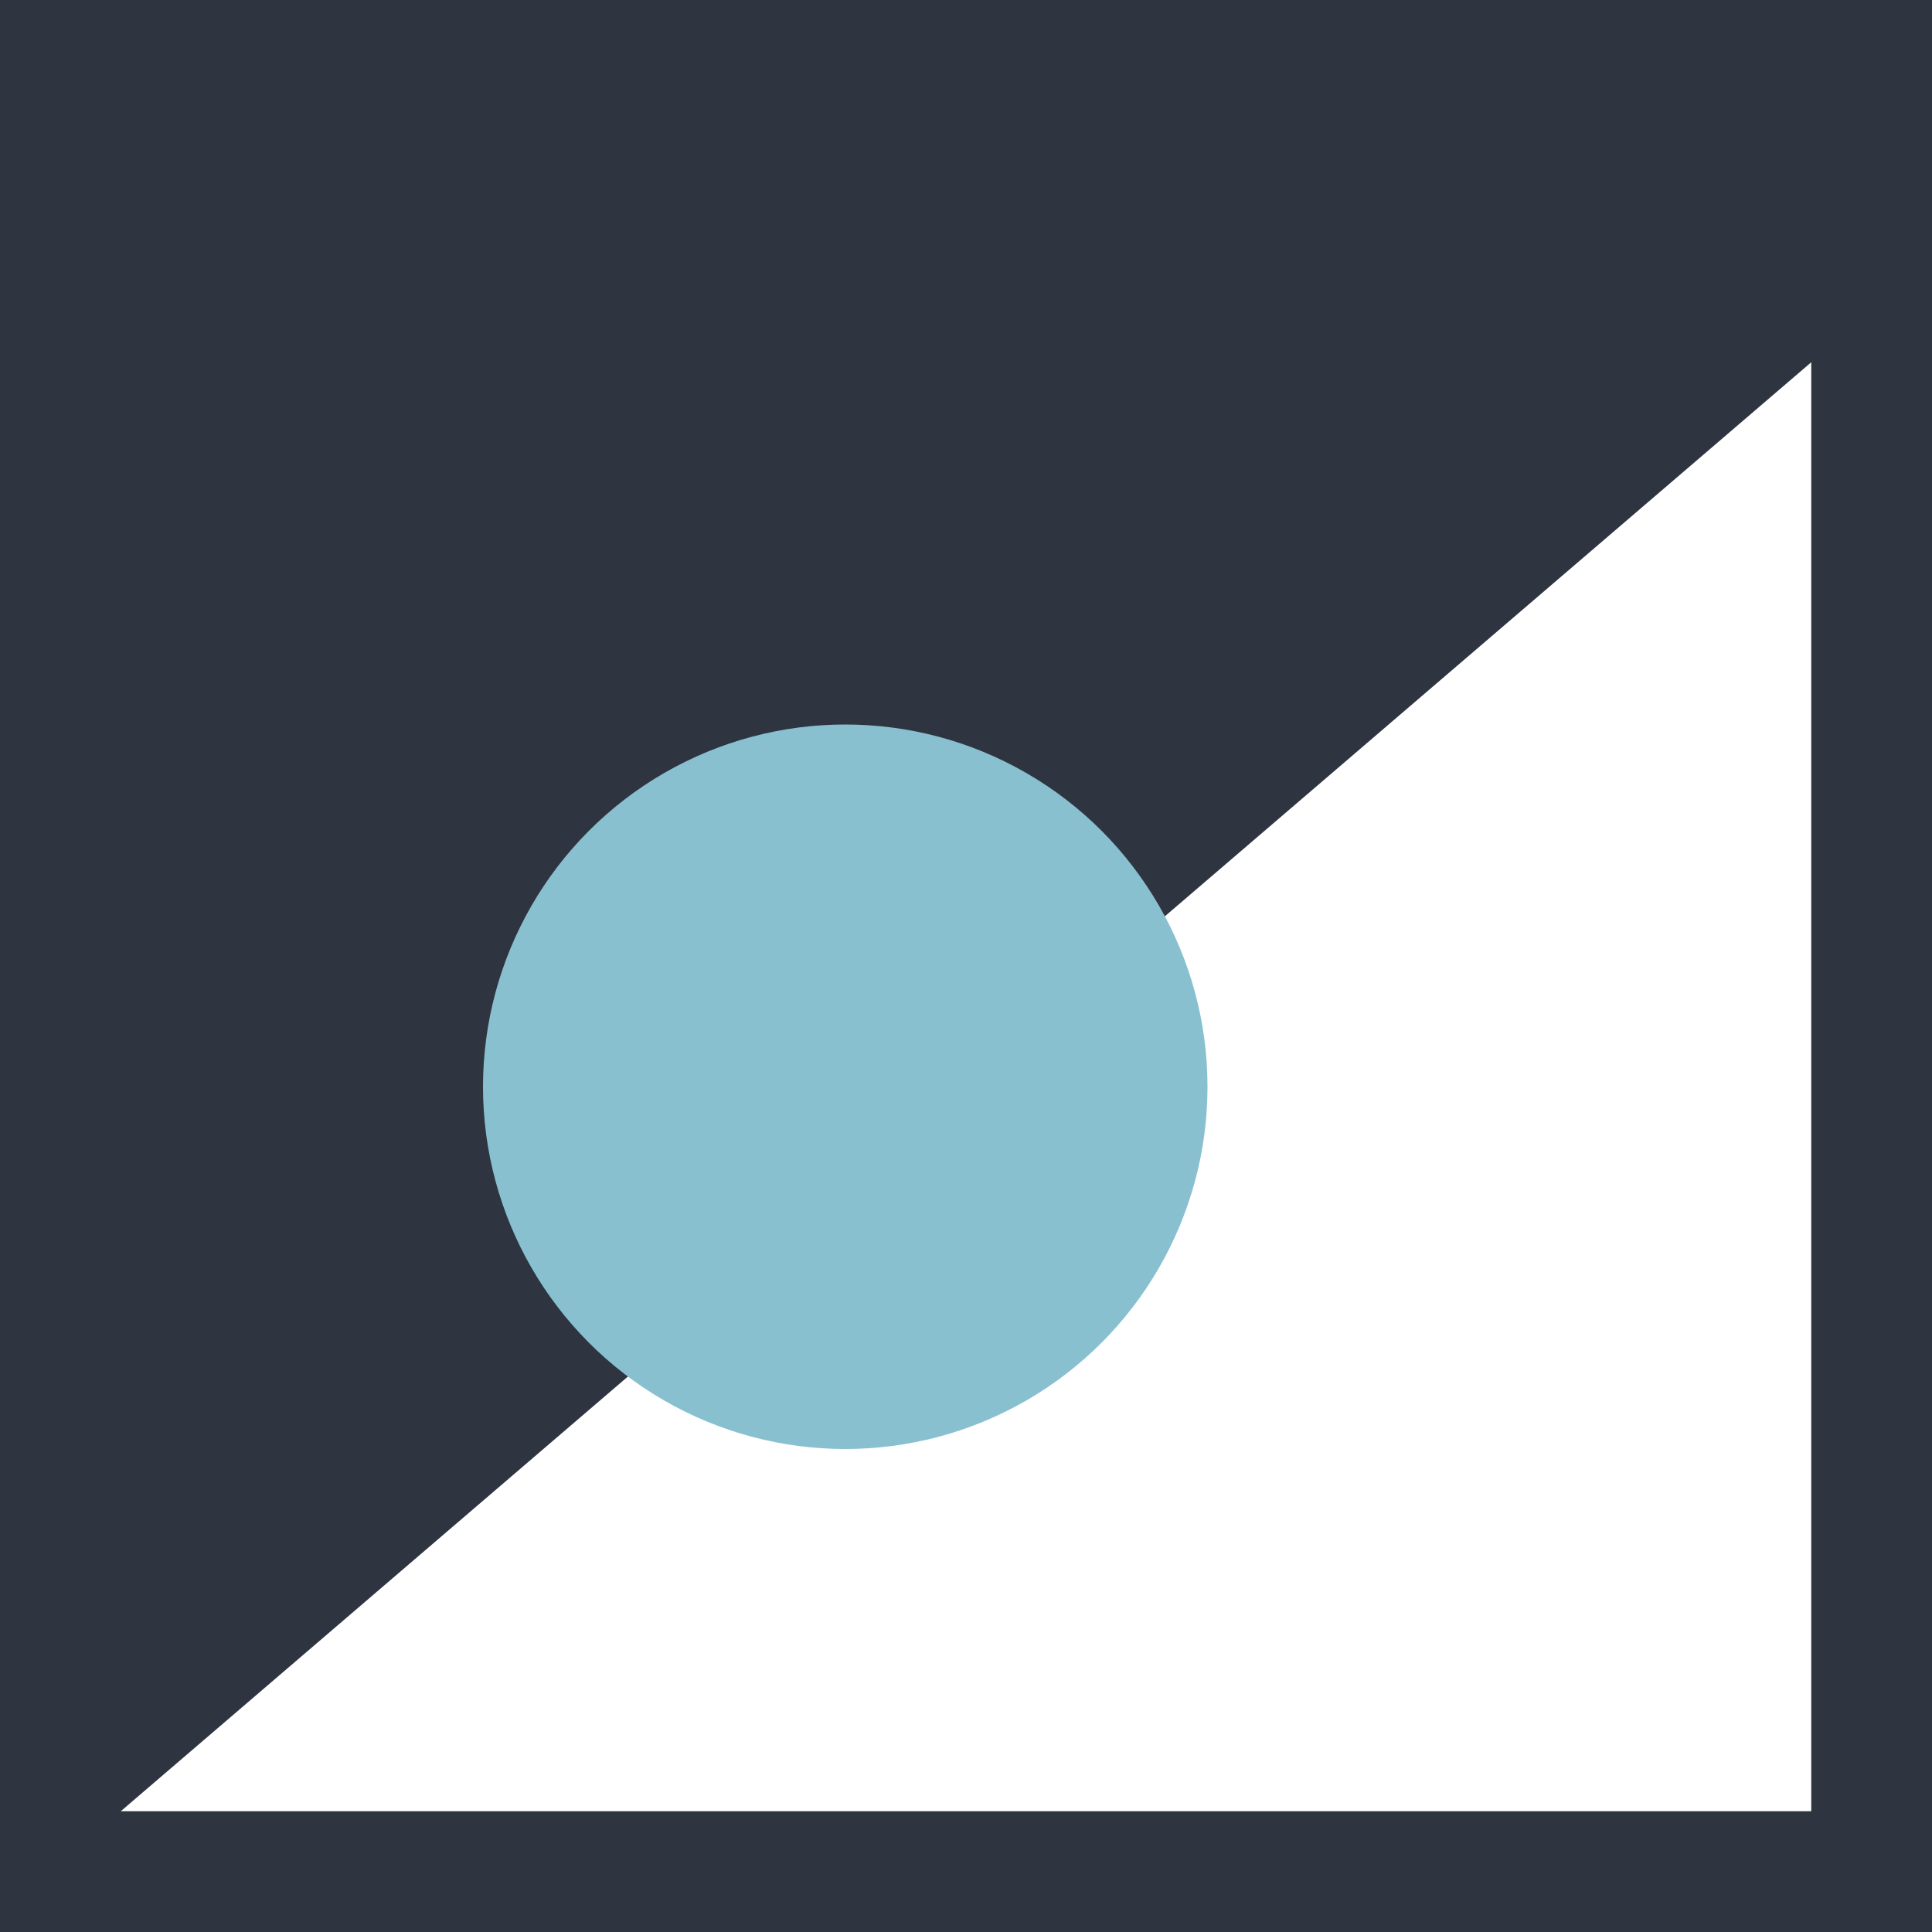 <svg xmlns="http://www.w3.org/2000/svg" viewBox="0 0 32 32" width="32" height="32">
  <rect width="32" height="32" fill="#2e3440"/>
  <polygon points="2,30 30,30 30,6" fill="#ffffff"/>
  <circle cx="14" cy="18" r="6" fill="#88c0d0"/>
</svg>
